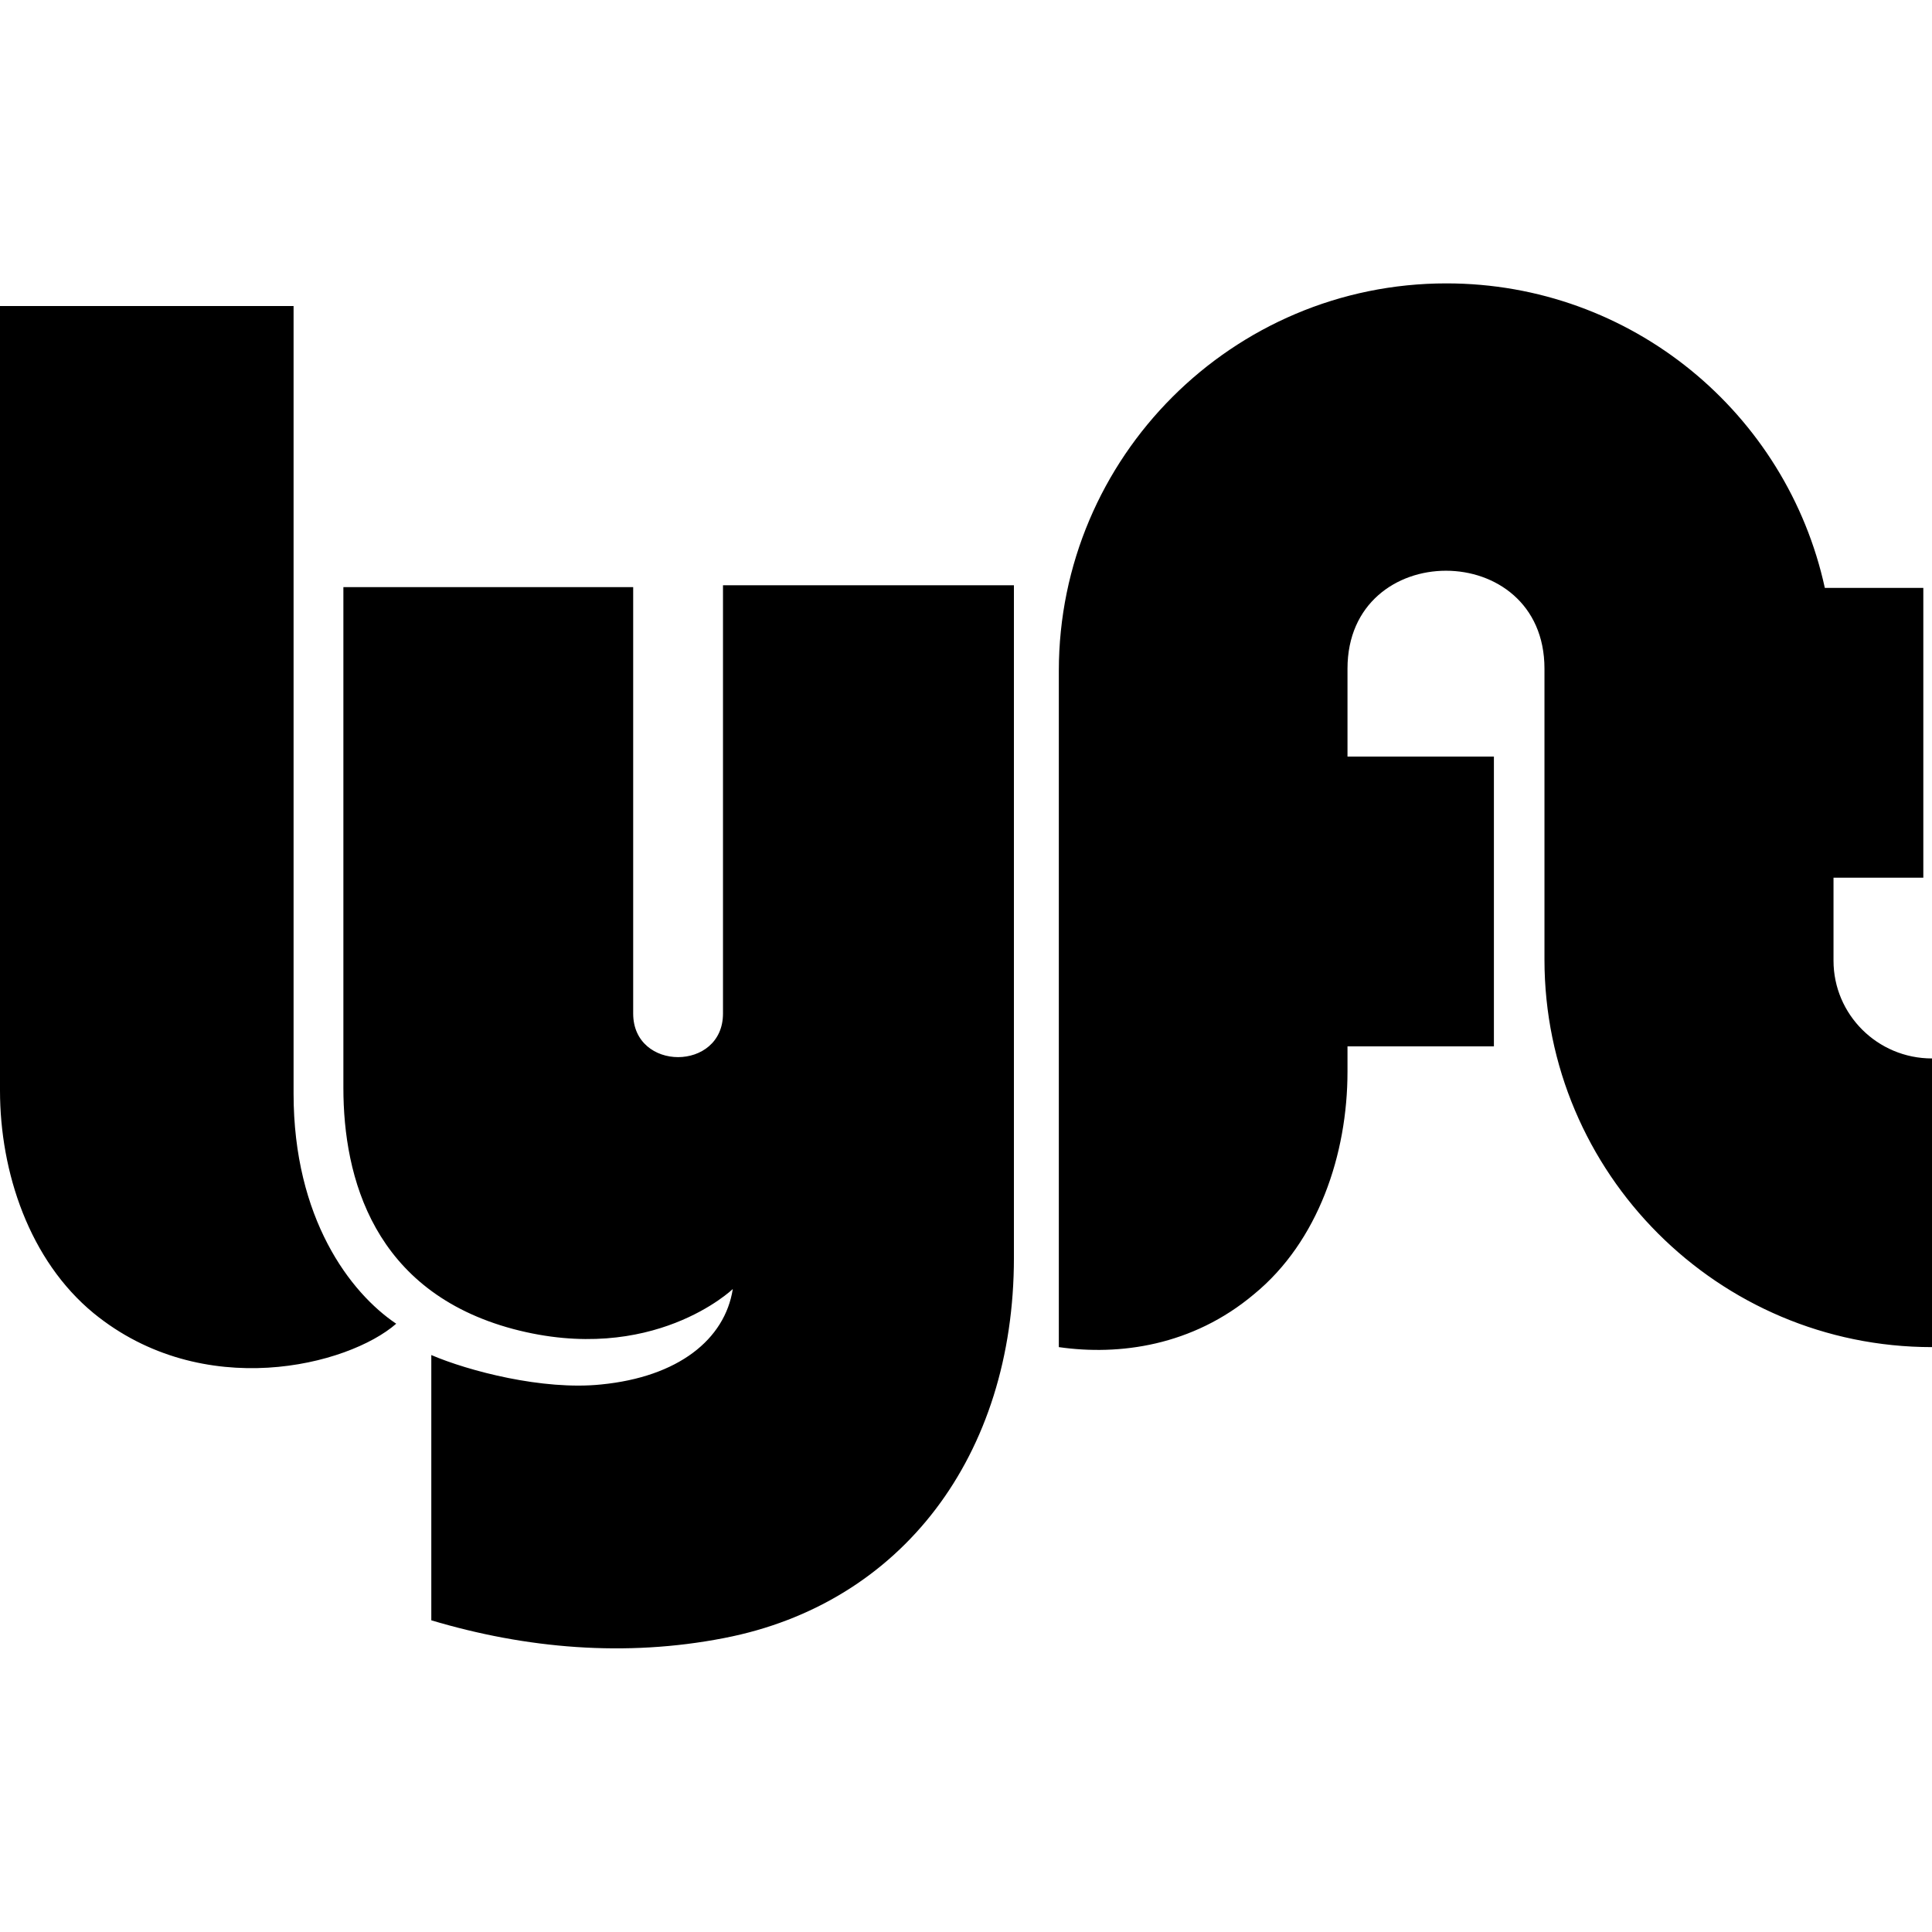 <svg xmlns="http://www.w3.org/2000/svg" viewBox="0 0 512 512"><!--! Font Awesome Pro 7.0.0 by @fontawesome - https://fontawesome.com License - https://fontawesome.com/license (Commercial License) Copyright 2025 Fonticons, Inc. --><path fill="currentColor" d="M0 81.1l77.8 0 0 208.7c0 33.1 15 52.8 27.2 61-12.7 11.1-51.2 20.9-80.2-2.8-17-14-24.8-37.3-24.8-59L0 81.1zM485.9 254.6l0-22 23.8 0 0-76.8-26.1 0c-10.1-46.3-51.2-80.7-100.3-80.7-56.6 0-102.7 46-102.7 102.7l0 179.2c16 2.3 35.4-.3 51.7-14 17.1-14 24.8-37.2 24.8-59l0-6.7 38.8 0 0-76.8-38.8 0 0-23.3c0-34.6 52.2-34.6 52.2 0l0 77.1c0 56.6 46 102.7 102.7 102.7l0-76.5c-14.5 0-26.1-11.7-26.1-25.9zm-294.3-99l0 113c0 15.4-23.8 15.4-23.8 0l0-113-76.8 0 0 132.7c0 23.8 8 54 45 63.9 37 9.8 58.2-10.6 58.2-10.6-2.1 13.4-14.5 23.3-34.9 25.3-15.5 1.6-35.2-3.6-45-7.8l0 70.3c25.1 7.5 51.5 9.8 77.6 4.7 47.1-9.1 76.8-48.4 76.8-100.8l0-178.2-77.1 0 0 .5z"/></svg>